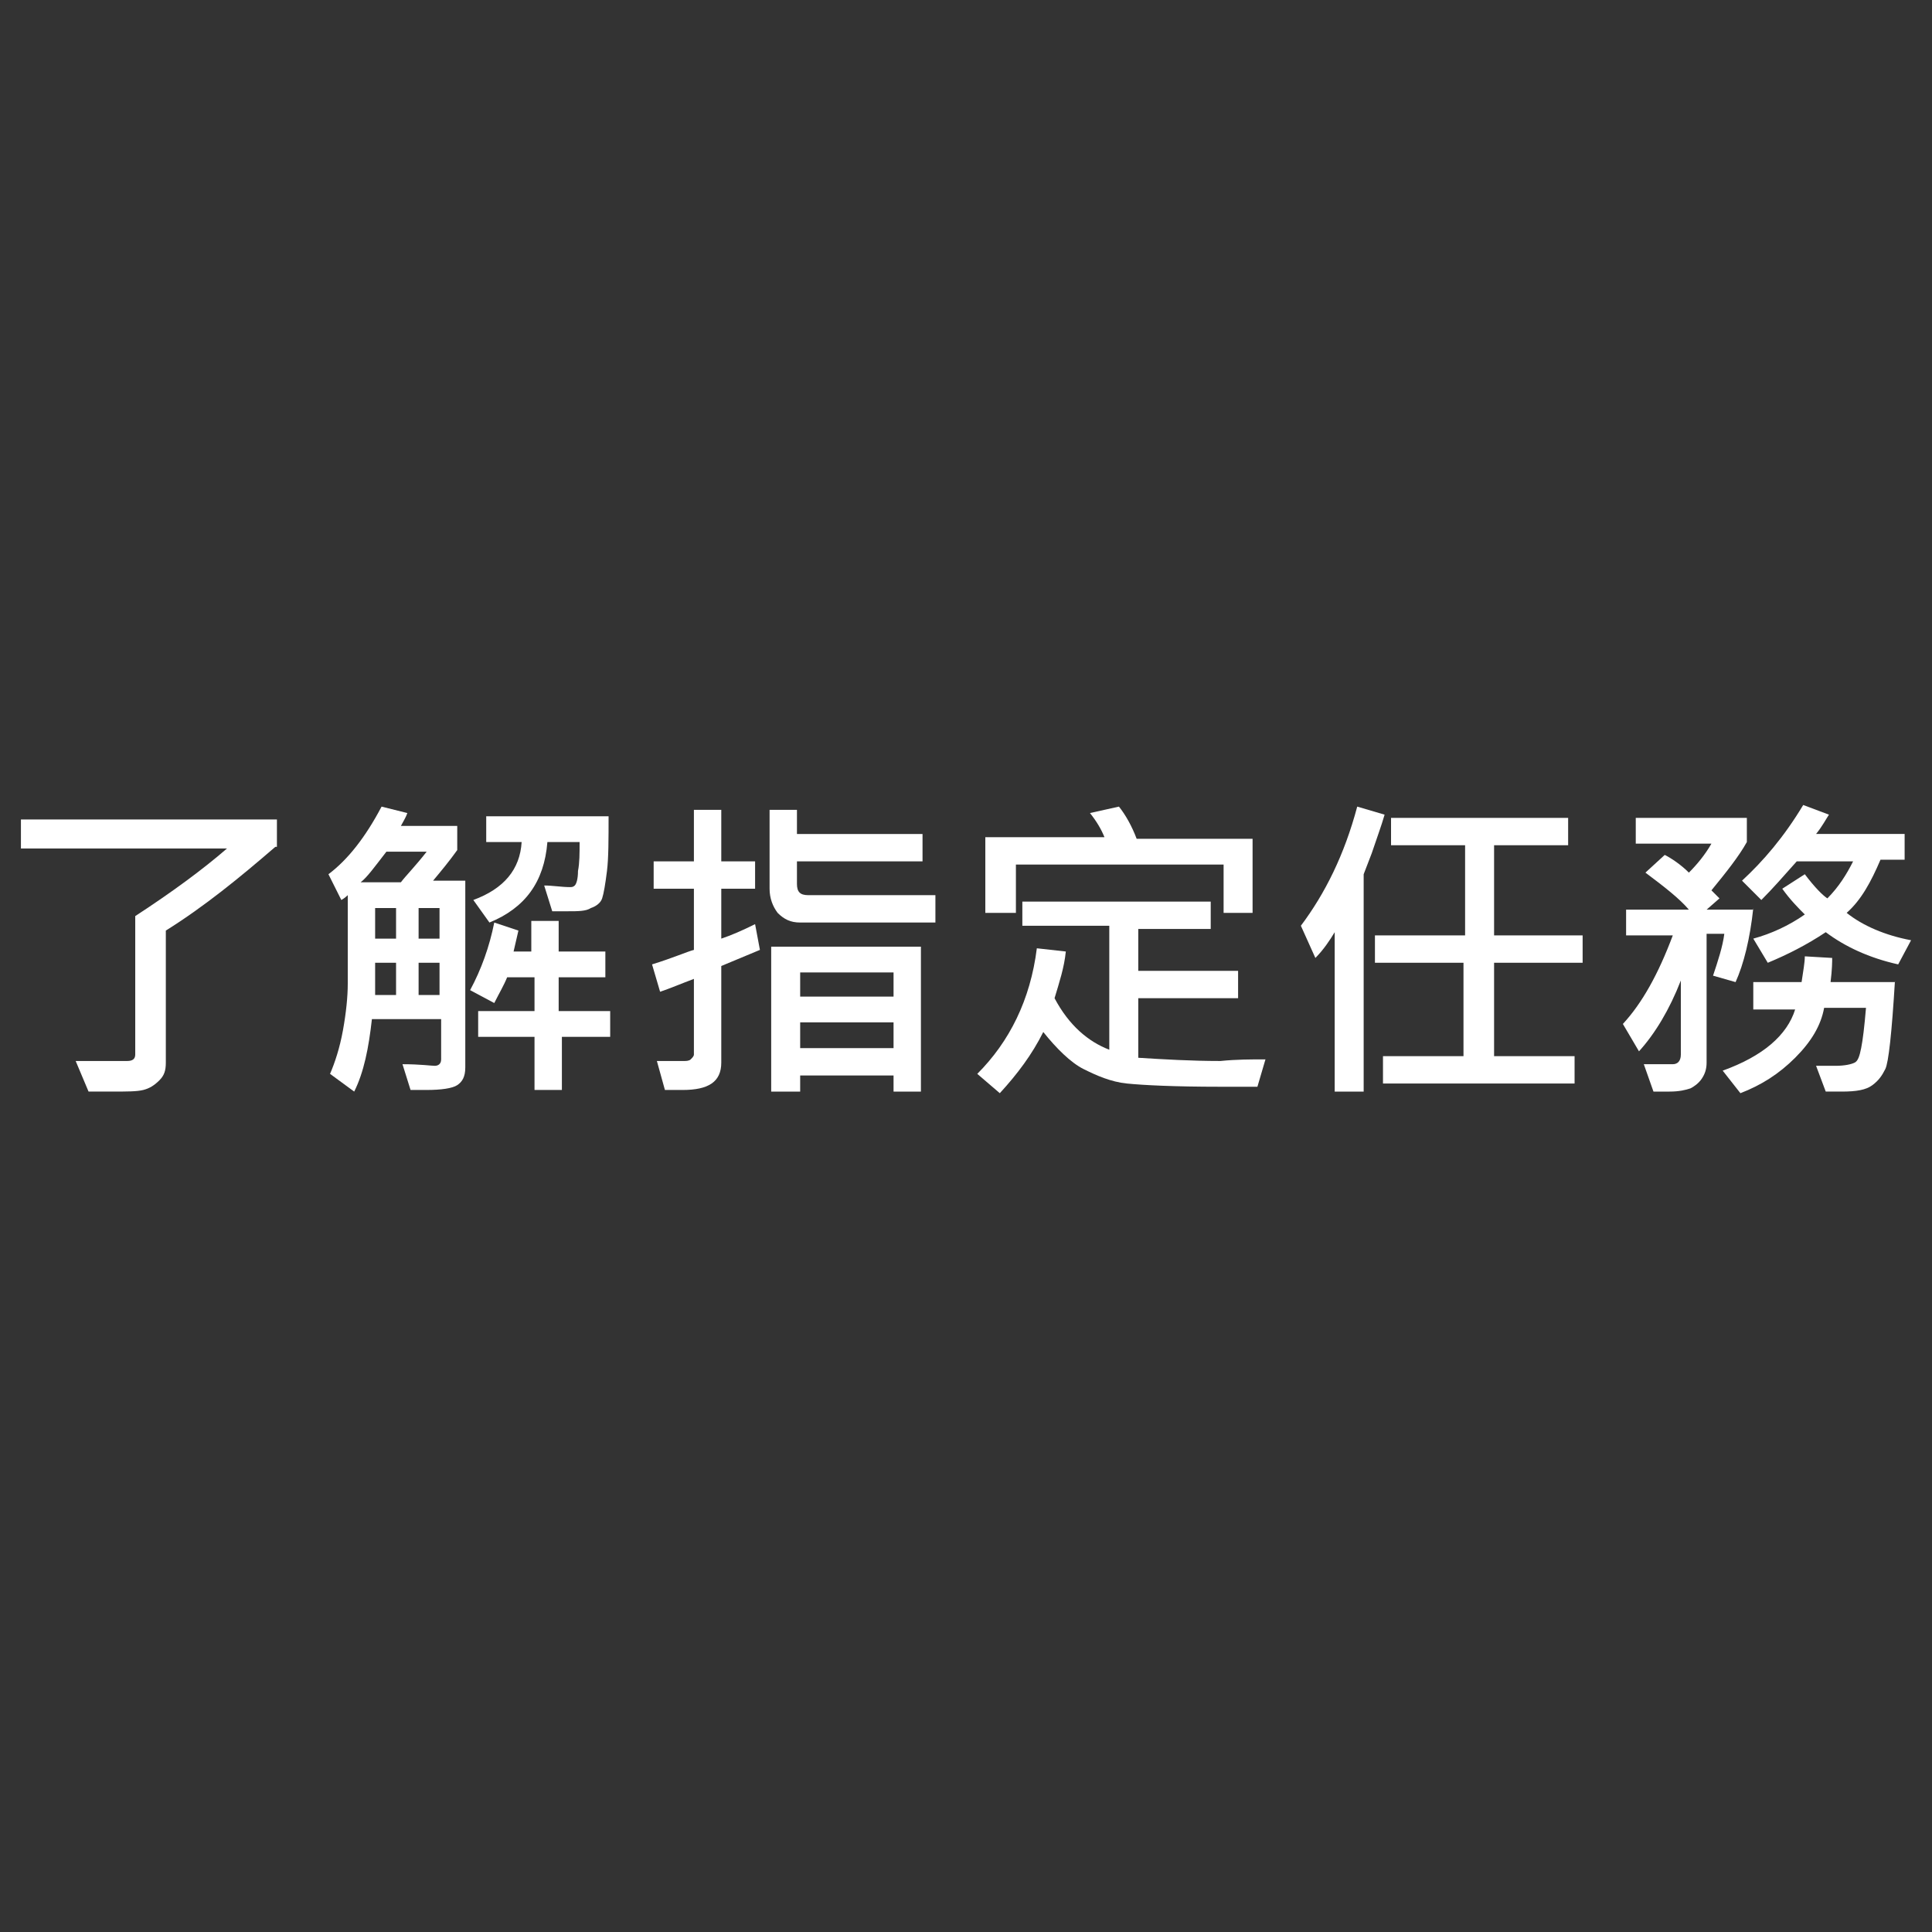 <?xml version="1.0" encoding="utf-8"?>
<!-- Generator: Adobe Illustrator 21.0.0, SVG Export Plug-In . SVG Version: 6.00 Build 0)  -->
<svg version="1.1" id="Layer_1" xmlns="http://www.w3.org/2000/svg" xmlns:xlink="http://www.w3.org/1999/xlink" x="0px" y="0px"
	 viewBox="0 0 120 120" style="enable-background:new 0 0 120 120;" xml:space="preserve">
<rect x="0" y="0" width="120" height="120" fill="#333333" stroke="none"/>
<style type="text/css">
	.st0{fill-opacity:0;}
	.st1{fill:#FFFFFF;}
</style>
<rect class="st0" width="120" height="120"/>
<g>
	<path class="st1" d="M17.1,52.6c-2.2,1.9-4.4,3.7-6.8,5.2v8.2c0,0.5-0.1,0.8-0.4,1.1s-0.6,0.5-1,0.6c-0.4,0.1-1,0.1-2,0.1
		c-0.5,0-1,0-1.4,0l-0.8-1.9c1.8,0,2.8,0,3.2,0c0.3,0,0.5-0.1,0.5-0.4v-8.6c2.3-1.5,4.2-2.9,5.7-4.2H1.3v-1.8h15.9V52.6z"/>
	<path class="st1" d="M28.9,66.3c0,0.6-0.2,0.9-0.5,1.1c-0.3,0.2-1,0.3-1.9,0.3c-0.4,0-0.7,0-1,0L25,66.1c1.1,0,1.8,0.1,2,0.1
		c0.2,0,0.4-0.1,0.4-0.4v-2.5h-4.3c-0.2,1.8-0.5,3.3-1.1,4.5l-1.5-1.1c0.3-0.7,0.6-1.6,0.8-2.7c0.2-1.1,0.3-2.1,0.3-2.9v-5.5
		c-0.2,0.2-0.4,0.3-0.4,0.3l-0.8-1.6c1.2-0.9,2.3-2.3,3.3-4.2l1.6,0.4c-0.1,0.3-0.3,0.6-0.4,0.8h3.5v1.5c-0.5,0.7-1,1.3-1.5,1.9h2
		V66.3z M26.5,52.9h-2.5c-0.7,0.9-1.2,1.6-1.6,1.9h2.5C25.2,54.4,25.8,53.8,26.5,52.9z M24.6,58.3v-1.9h-1.3v1.9H24.6z M24.6,61.8
		v-2h-1.3v2H24.6z M27.3,58.3v-1.9h-1.3v1.9H27.3z M27.3,61.8v-2h-1.3v2H27.3z M37.8,50.7c0,1.4,0,2.6-0.1,3.4s-0.2,1.4-0.3,1.7
		s-0.4,0.5-0.7,0.6c-0.3,0.2-0.8,0.2-1.4,0.2c-0.3,0-0.7,0-1,0L33.8,55c0.5,0,1.1,0.1,1.6,0.1c0.1,0,0.2,0,0.3-0.1
		c0.1-0.1,0.2-0.4,0.2-0.9c0.1-0.5,0.1-1.1,0.1-1.8h-2c-0.2,2.5-1.4,4.1-3.6,5l-1-1.4c1.9-0.7,2.9-1.9,3-3.6h-2.2v-1.6H37.8z
		 M38.1,64.4h-3.2v3.3h-1.7v-3.3h-3.5v-1.6h3.5v-2.1h-1.7c-0.2,0.5-0.5,1-0.8,1.6l-1.5-0.8c0.7-1.3,1.2-2.7,1.5-4.2l1.5,0.5
		l-0.3,1.3h1.1v-1.9h1.7v1.9h2.9v1.6h-2.9v2.1h3.2V64.4z"/>
	<path class="st1" d="M47.2,59l-2.4,1V66c0,1.2-0.8,1.7-2.4,1.7c-0.3,0-0.7,0-1.1,0l-0.5-1.8c0.6,0,1.2,0,1.7,0c0.1,0,0.3,0,0.4-0.1
		c0.1-0.1,0.2-0.2,0.2-0.3v-4.7c-0.8,0.3-1.5,0.6-2.1,0.8l-0.5-1.7c1.3-0.4,2.2-0.8,2.6-0.9v-3.8h-2.5v-1.7h2.5v-3.2h1.7v3.2h2.1
		v1.7h-2.1v3.1c0.6-0.2,1.3-0.5,2.1-0.9L47.2,59z M58.2,57.3h-8.5c-0.6,0-1-0.2-1.4-0.6c-0.3-0.4-0.5-0.9-0.5-1.5v-4.9h1.7v1.5h7.8
		v1.7h-7.8v1.4c0,0.5,0.2,0.7,0.7,0.7h7.9V57.3z M57.2,67.8h-1.7v-1l-5.8,0v1h-1.8v-9h9.3V67.8z M55.5,61.9v-1.5h-5.8v1.5H55.5z
		 M55.5,65.1v-1.6h-5.8v1.6H55.5z"/>
	<path class="st1" d="M78.6,65.8l-0.5,1.7c-0.7,0-1.5,0-2.3,0c-2.9,0-4.8-0.1-5.8-0.2s-1.9-0.5-2.7-0.9s-1.7-1.3-2.5-2.3
		c-0.7,1.4-1.6,2.6-2.7,3.8l-1.4-1.2c2-2,3.3-4.6,3.7-7.8l1.8,0.2c-0.1,1-0.4,1.9-0.7,2.9c0.9,1.7,2.1,2.7,3.4,3.2v-7.7h-5.4V56
		h11.7v1.7h-4.5v2.6h6.2v1.7h-6.2v3.7c1.6,0.1,3.3,0.2,5.1,0.2C76.8,65.8,77.7,65.8,78.6,65.8z M77.8,56.7H76v-3H63.1v3h-1.9V52h7.4
		c-0.2-0.5-0.5-1-0.9-1.5l1.8-0.4c0.4,0.5,0.8,1.2,1.1,2h7.2V56.7z"/>
	<path class="st1" d="M86,50.6c-0.2,0.7-0.5,1.5-0.8,2.4l-0.5,1.3v13.5h-1.8v-9.9c-0.3,0.5-0.7,1.1-1.2,1.6l-0.9-2
		c1.5-2,2.7-4.4,3.5-7.4L86,50.6z M98.3,59.8h-5.5v5.8h5v1.7H85.9v-1.7h5v-5.8h-5.5v-1.7H91v-5.6h-4.6v-1.7h11v1.7h-4.6v5.6h5.5
		V59.8z"/>
	<path class="st1" d="M108.9,56.4c-0.2,1.9-0.6,3.5-1.1,4.6l-1.4-0.4c0.3-0.9,0.6-1.8,0.7-2.6h-1.1v8c0,0.4-0.1,0.7-0.3,1
		c-0.2,0.3-0.5,0.5-0.7,0.6c-0.3,0.1-0.7,0.2-1.3,0.2c-0.3,0-0.6,0-1,0l-0.6-1.7c0.4,0,1,0,1.8,0c0.3,0,0.5-0.2,0.5-0.6v-4.6
		c-0.7,1.8-1.6,3.3-2.6,4.4l-1-1.7c1.2-1.3,2.2-3.1,3.1-5.5H101v-1.6h3.9c-0.6-0.7-1.5-1.4-2.7-2.3l1.2-1.1c0.4,0.2,1,0.6,1.5,1.1
		c0.5-0.5,1-1.1,1.4-1.8h-4.7v-1.6h6.9v1.5c-0.5,0.9-1.3,1.9-2.2,3c0.1,0.1,0.3,0.3,0.5,0.5l-0.8,0.7H108.9z M117.7,60.9
		c-0.2,3.3-0.4,5.1-0.6,5.5s-0.4,0.7-0.8,1s-1,0.4-1.9,0.4c-0.3,0-0.6,0-1,0l-0.6-1.6c0.4,0,0.8,0,1.2,0c0.6,0,1-0.1,1.2-0.2
		c0.2-0.1,0.3-0.4,0.4-0.9s0.2-1.3,0.3-2.5h-2.6c-0.2,1.1-0.8,2.1-1.8,3.1c-1,1-2.1,1.7-3.4,2.2l-1.1-1.4c2.5-0.9,4-2.2,4.5-3.8
		h-2.6v-1.7h3c0.1-0.7,0.2-1.2,0.2-1.6l1.7,0.1c0,0.2,0,0.7-0.1,1.5H117.7z M118.7,58.4l-0.8,1.5c-1.8-0.4-3.3-1.1-4.5-2
		c-1.2,0.8-2.4,1.4-3.6,1.9l-0.9-1.5c1.1-0.3,2.2-0.8,3.2-1.5c-0.4-0.4-0.9-0.9-1.4-1.6l1.4-0.9c0.6,0.8,1.1,1.3,1.4,1.5
		c0.7-0.7,1.2-1.5,1.6-2.3h-3.5c-0.8,0.9-1.5,1.7-2.2,2.4l-1.2-1.2c1.3-1.2,2.6-2.7,3.8-4.7l1.6,0.6c-0.2,0.3-0.4,0.7-0.8,1.2h5.5
		v1.6h-1.5c-0.6,1.4-1.2,2.5-2.1,3.3C115.7,57.5,117.1,58.1,118.7,58.4z"/>
</g>
</svg>
